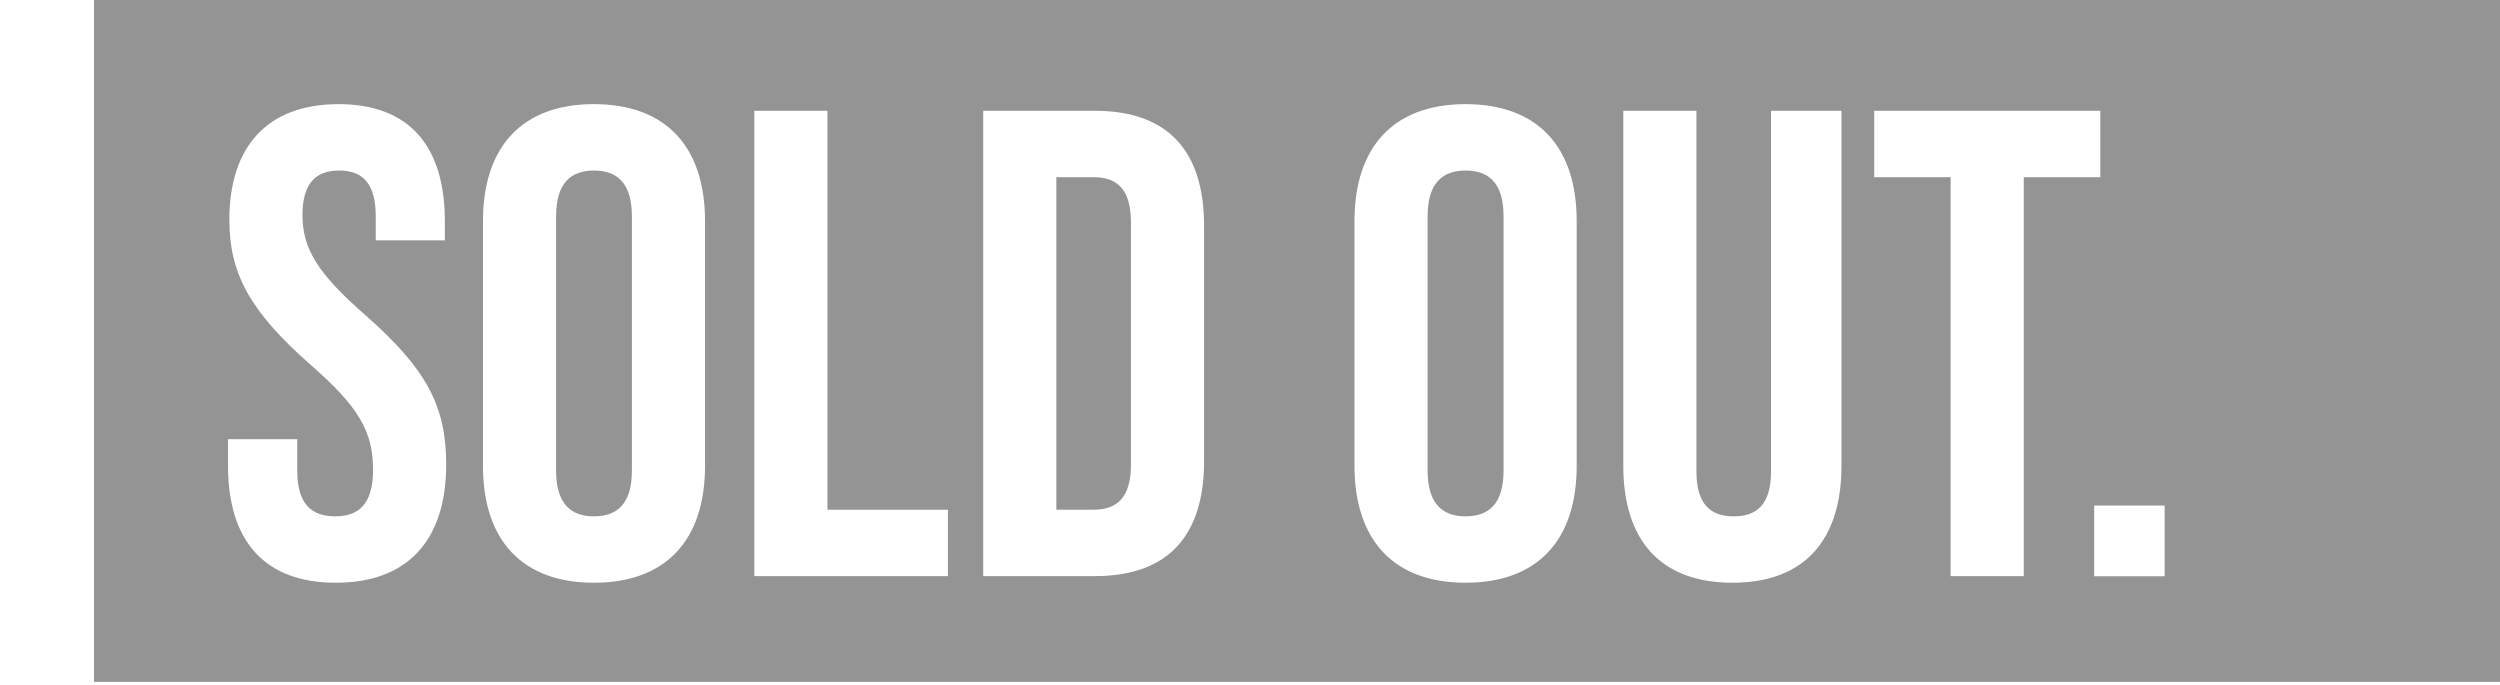 <?xml version="1.0" encoding="UTF-8" standalone="no"?>
<!DOCTYPE svg PUBLIC "-//W3C//DTD SVG 1.1//EN" "http://www.w3.org/Graphics/SVG/1.1/DTD/svg11.dtd">
<svg width="100%" height="100%" viewBox="0 0 168 46" version="1.1" xmlns="http://www.w3.org/2000/svg" xmlns:xlink="http://www.w3.org/1999/xlink" xml:space="preserve" xmlns:serif="http://www.serif.com/" style="fill-rule:evenodd;clip-rule:evenodd;stroke-linejoin:round;stroke-miterlimit:2;">
    <g transform="matrix(1,0,0,1,-8222.37,-876)">
        <g id="SoldOut" transform="matrix(1.036,0,0,1,-95.555,-0.001)">
            <rect x="8030.96" y="876.001" width="161.465" height="45.823" style="fill:none;"/>
            <clipPath id="_clip1">
                <rect x="8030.96" y="876.001" width="161.465" height="45.823"/>
            </clipPath>
            <g clip-path="url(#_clip1)">
                <g transform="matrix(0.966,0,0,1,92.259,0.001)">
                    <path d="M8389.6,876.001L8222.28,876.001L8222.28,921.824L8389.6,921.824L8389.6,876.001ZM8238.52,915.16C8243.34,915.16 8245.93,912.305 8245.93,907.213C8245.93,903.325 8244.64,900.822 8240.53,897.202C8237.31,894.387 8236.28,892.733 8236.28,890.454C8236.28,888.309 8237.18,887.46 8238.74,887.46C8240.31,887.46 8241.2,888.309 8241.2,890.544L8241.2,892.151L8245.84,892.151L8245.84,890.857C8245.84,885.854 8243.48,882.998 8238.7,882.998C8233.92,882.998 8231.37,885.854 8231.37,890.767C8231.37,894.342 8232.71,896.889 8236.82,900.509C8240.04,903.325 8241.02,904.978 8241.02,907.57C8241.02,909.894 8240.04,910.698 8238.48,910.698C8236.91,910.698 8235.93,909.894 8235.93,907.659L8235.93,905.516L8231.28,905.516L8231.28,907.302C8231.28,912.305 8233.69,915.16 8238.52,915.16ZM8332.3,915.16C8337.12,915.16 8339.62,912.305 8339.62,907.303L8339.62,883.445L8334.89,883.445L8334.89,907.66C8334.89,909.894 8333.95,910.698 8332.39,910.698C8330.82,910.698 8329.88,909.894 8329.88,907.66L8329.88,883.445L8324.97,883.445L8324.97,907.303C8324.97,912.305 8327.47,915.16 8332.3,915.16ZM8314.38,915.16C8319.21,915.16 8321.84,912.305 8321.84,907.302L8321.84,890.857C8321.84,885.854 8319.21,882.998 8314.38,882.998C8309.56,882.998 8306.92,885.854 8306.92,890.857L8306.92,907.302C8306.92,912.305 8309.56,915.16 8314.38,915.16ZM8255.85,915.16C8260.68,915.16 8263.31,912.305 8263.31,907.302L8263.31,890.857C8263.31,885.854 8260.68,882.998 8255.85,882.998C8251.03,882.998 8248.4,885.854 8248.4,890.857L8248.4,907.302C8248.4,912.305 8251.03,915.16 8255.85,915.16ZM8361.32,909.971L8356.59,909.971L8356.59,914.727L8361.32,914.727L8361.32,909.971ZM8346.95,914.714L8351.86,914.714L8351.86,887.907L8357,887.907L8357,883.445L8341.82,883.445L8341.82,887.907L8346.95,887.907L8346.95,914.714ZM8266.62,914.714L8279.62,914.714L8279.62,910.252L8271.53,910.252L8271.53,883.445L8266.62,883.445L8266.62,914.714ZM8281.99,914.714L8289.5,914.714C8294.41,914.714 8296.82,911.992 8296.82,906.989L8296.82,891.169C8296.82,886.167 8294.41,883.445 8289.5,883.445L8281.99,883.445L8281.99,914.714ZM8314.38,910.698C8312.82,910.698 8311.83,909.849 8311.83,907.615L8311.83,890.544C8311.83,888.309 8312.82,887.46 8314.38,887.46C8315.95,887.46 8316.93,888.309 8316.93,890.544L8316.93,907.615C8316.93,909.849 8315.95,910.698 8314.38,910.698ZM8255.85,910.698C8254.29,910.698 8253.31,909.849 8253.31,907.615L8253.31,890.544C8253.31,888.309 8254.29,887.46 8255.85,887.46C8257.42,887.46 8258.4,888.309 8258.4,890.544L8258.4,907.615C8258.4,909.849 8257.42,910.698 8255.85,910.698ZM8286.9,910.252L8286.9,887.907L8289.41,887.907C8290.97,887.907 8291.91,888.712 8291.91,890.946L8291.91,907.213C8291.91,909.447 8290.97,910.252 8289.41,910.252L8286.9,910.252Z" style="fill:rgb(148,148,148);"/>
                </g>
            </g>
        </g>
        <g id="Grupo-1" serif:id="Grupo 1">
        </g>
    </g>
</svg>
